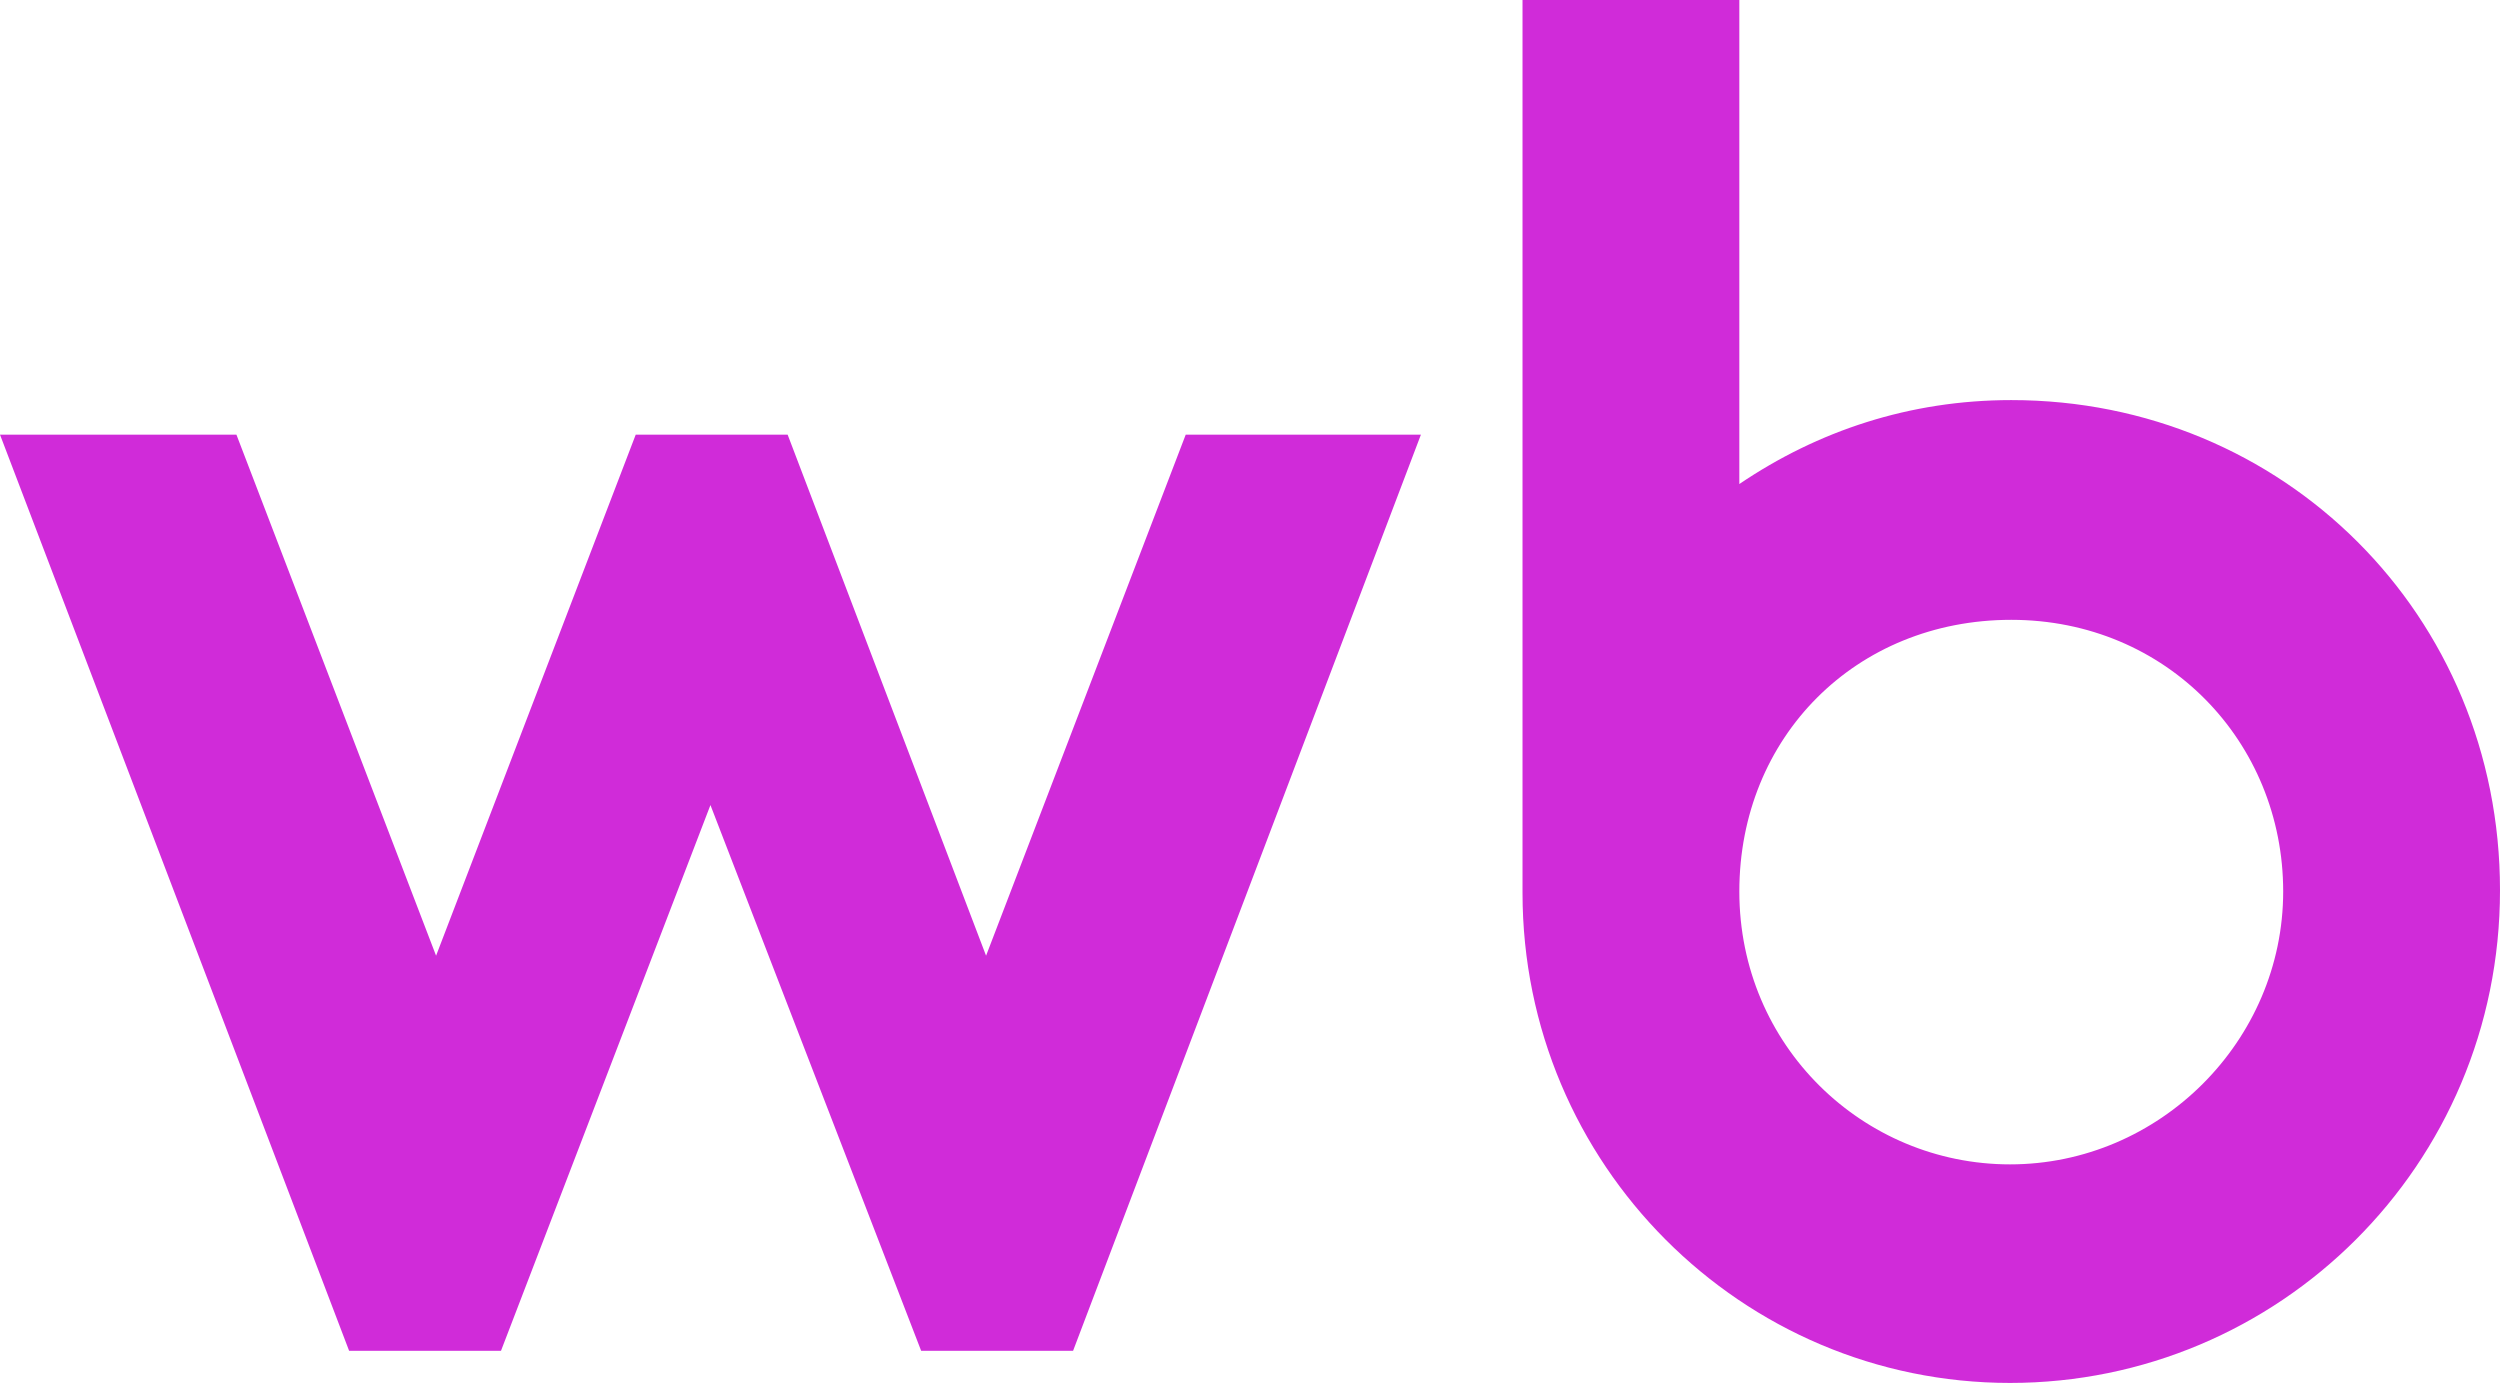 <?xml version="1.0" encoding="utf-8"?>
<!-- Generator: Adobe Illustrator 26.0.3, SVG Export Plug-In . SVG Version: 6.00 Build 0)  -->
<svg version="1.1" id="Слой_1" xmlns="http://www.w3.org/2000/svg" xmlns:xlink="http://www.w3.org/1999/xlink" x="0px" y="0px"
	 viewBox="0 0 57.387 31.745" style="enable-background:new 0 0 57.387 31.745;" xml:space="preserve">
<style type="text/css">
	.st0{fill:#D02BD9;}
</style>
<path class="st0" d="M27.218,9.977h5.399l-7.985,21.031h-3.487L16.308,18.48l-4.808,12.528H8.014L0,9.977
	h5.427l4.583,11.961l4.583-11.961h3.487l4.555,11.961L27.218,9.977z M57.387,20.436
	c0,6.321-5.089,11.309-11.247,11.309c-6.158,0-11.191-5.017-11.191-11.252V0h4.977v11.111
	c1.799-1.219,3.908-1.927,6.242-1.927C52.41,9.183,57.387,14.115,57.387,20.436z M52.41,20.464
	c0-3.43-2.671-6.236-6.242-6.236s-6.242,2.693-6.242,6.236c0,3.543,2.84,6.264,6.214,6.264
	C49.571,26.728,52.41,23.894,52.41,20.464z"/>
</svg>
